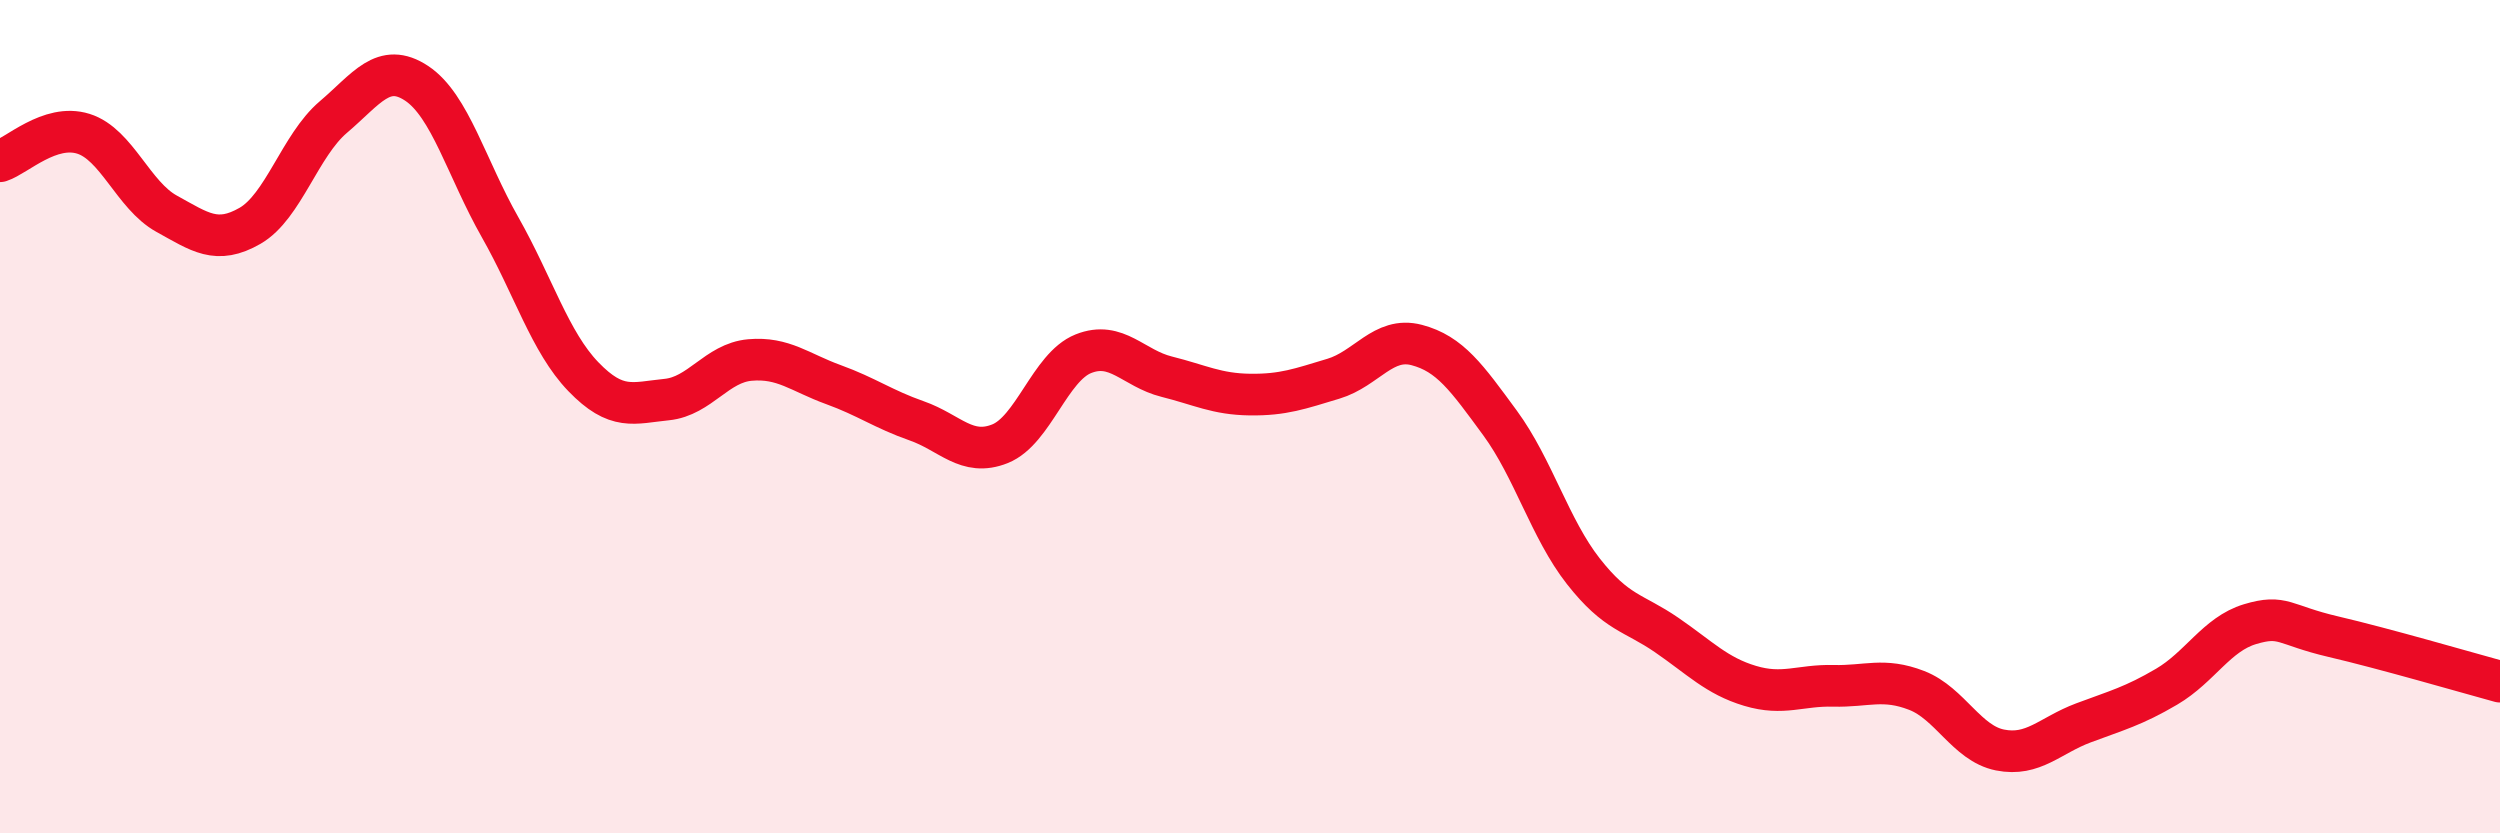 
    <svg width="60" height="20" viewBox="0 0 60 20" xmlns="http://www.w3.org/2000/svg">
      <path
        d="M 0,3.87 C 0.4,3.74 1.2,2.96 2,3.21 C 2.8,3.46 3.2,4.69 4,5.13 C 4.8,5.57 5.2,5.88 6,5.42 C 6.8,4.96 7.2,3.49 8,2.81 C 8.8,2.13 9.2,1.47 10,2 C 10.8,2.53 11.2,4.04 12,5.45 C 12.8,6.86 13.2,8.21 14,9.04 C 14.8,9.87 15.2,9.67 16,9.59 C 16.8,9.51 17.2,8.71 18,8.64 C 18.8,8.57 19.2,8.94 20,9.23 C 20.8,9.52 21.2,9.82 22,10.1 C 22.8,10.38 23.2,10.97 24,10.65 C 24.8,10.33 25.2,8.81 26,8.49 C 26.8,8.17 27.2,8.84 28,9.04 C 28.8,9.24 29.2,9.46 30,9.47 C 30.8,9.48 31.2,9.33 32,9.09 C 32.8,8.85 33.2,8.07 34,8.28 C 34.8,8.49 35.2,9.06 36,10.15 C 36.8,11.24 37.2,12.69 38,13.71 C 38.8,14.73 39.2,14.69 40,15.24 C 40.8,15.79 41.2,16.22 42,16.46 C 42.8,16.7 43.2,16.44 44,16.46 C 44.8,16.48 45.2,16.26 46,16.57 C 46.8,16.88 47.2,17.84 48,18 C 48.8,18.16 49.2,17.65 50,17.35 C 50.8,17.05 51.2,16.95 52,16.48 C 52.8,16.01 53.2,15.22 54,14.98 C 54.8,14.74 54.8,15 56,15.28 C 57.2,15.56 59.2,16.14 60,16.36L60 20L0 20Z"
        fill="#EB0A25"
        opacity="0.1"
        stroke-linecap="round"
        stroke-linejoin="round"
      />
      <path
        d="M 0,3.87 C 0.4,3.74 1.2,2.96 2,3.21 C 2.8,3.46 3.2,4.69 4,5.13 C 4.8,5.57 5.2,5.88 6,5.42 C 6.8,4.96 7.2,3.49 8,2.81 C 8.8,2.13 9.2,1.47 10,2 C 10.8,2.53 11.2,4.04 12,5.45 C 12.8,6.86 13.2,8.21 14,9.04 C 14.8,9.87 15.2,9.67 16,9.59 C 16.8,9.51 17.2,8.71 18,8.64 C 18.8,8.57 19.2,8.94 20,9.23 C 20.8,9.52 21.2,9.82 22,10.1 C 22.8,10.38 23.2,10.97 24,10.65 C 24.8,10.33 25.2,8.81 26,8.49 C 26.8,8.17 27.2,8.84 28,9.04 C 28.8,9.24 29.2,9.46 30,9.47 C 30.8,9.48 31.2,9.33 32,9.09 C 32.8,8.85 33.2,8.07 34,8.28 C 34.8,8.49 35.2,9.06 36,10.15 C 36.8,11.24 37.2,12.69 38,13.71 C 38.8,14.73 39.2,14.69 40,15.24 C 40.8,15.79 41.2,16.22 42,16.46 C 42.8,16.7 43.2,16.44 44,16.46 C 44.8,16.48 45.2,16.26 46,16.57 C 46.8,16.88 47.2,17.84 48,18 C 48.8,18.16 49.2,17.65 50,17.35 C 50.8,17.05 51.2,16.95 52,16.48 C 52.8,16.01 53.2,15.22 54,14.98 C 54.8,14.74 54.8,15 56,15.28 C 57.2,15.56 59.2,16.14 60,16.36"
        stroke="#EB0A25"
        stroke-width="1"
        fill="none"
        stroke-linecap="round"
        stroke-linejoin="round"
      />
    </svg>
  